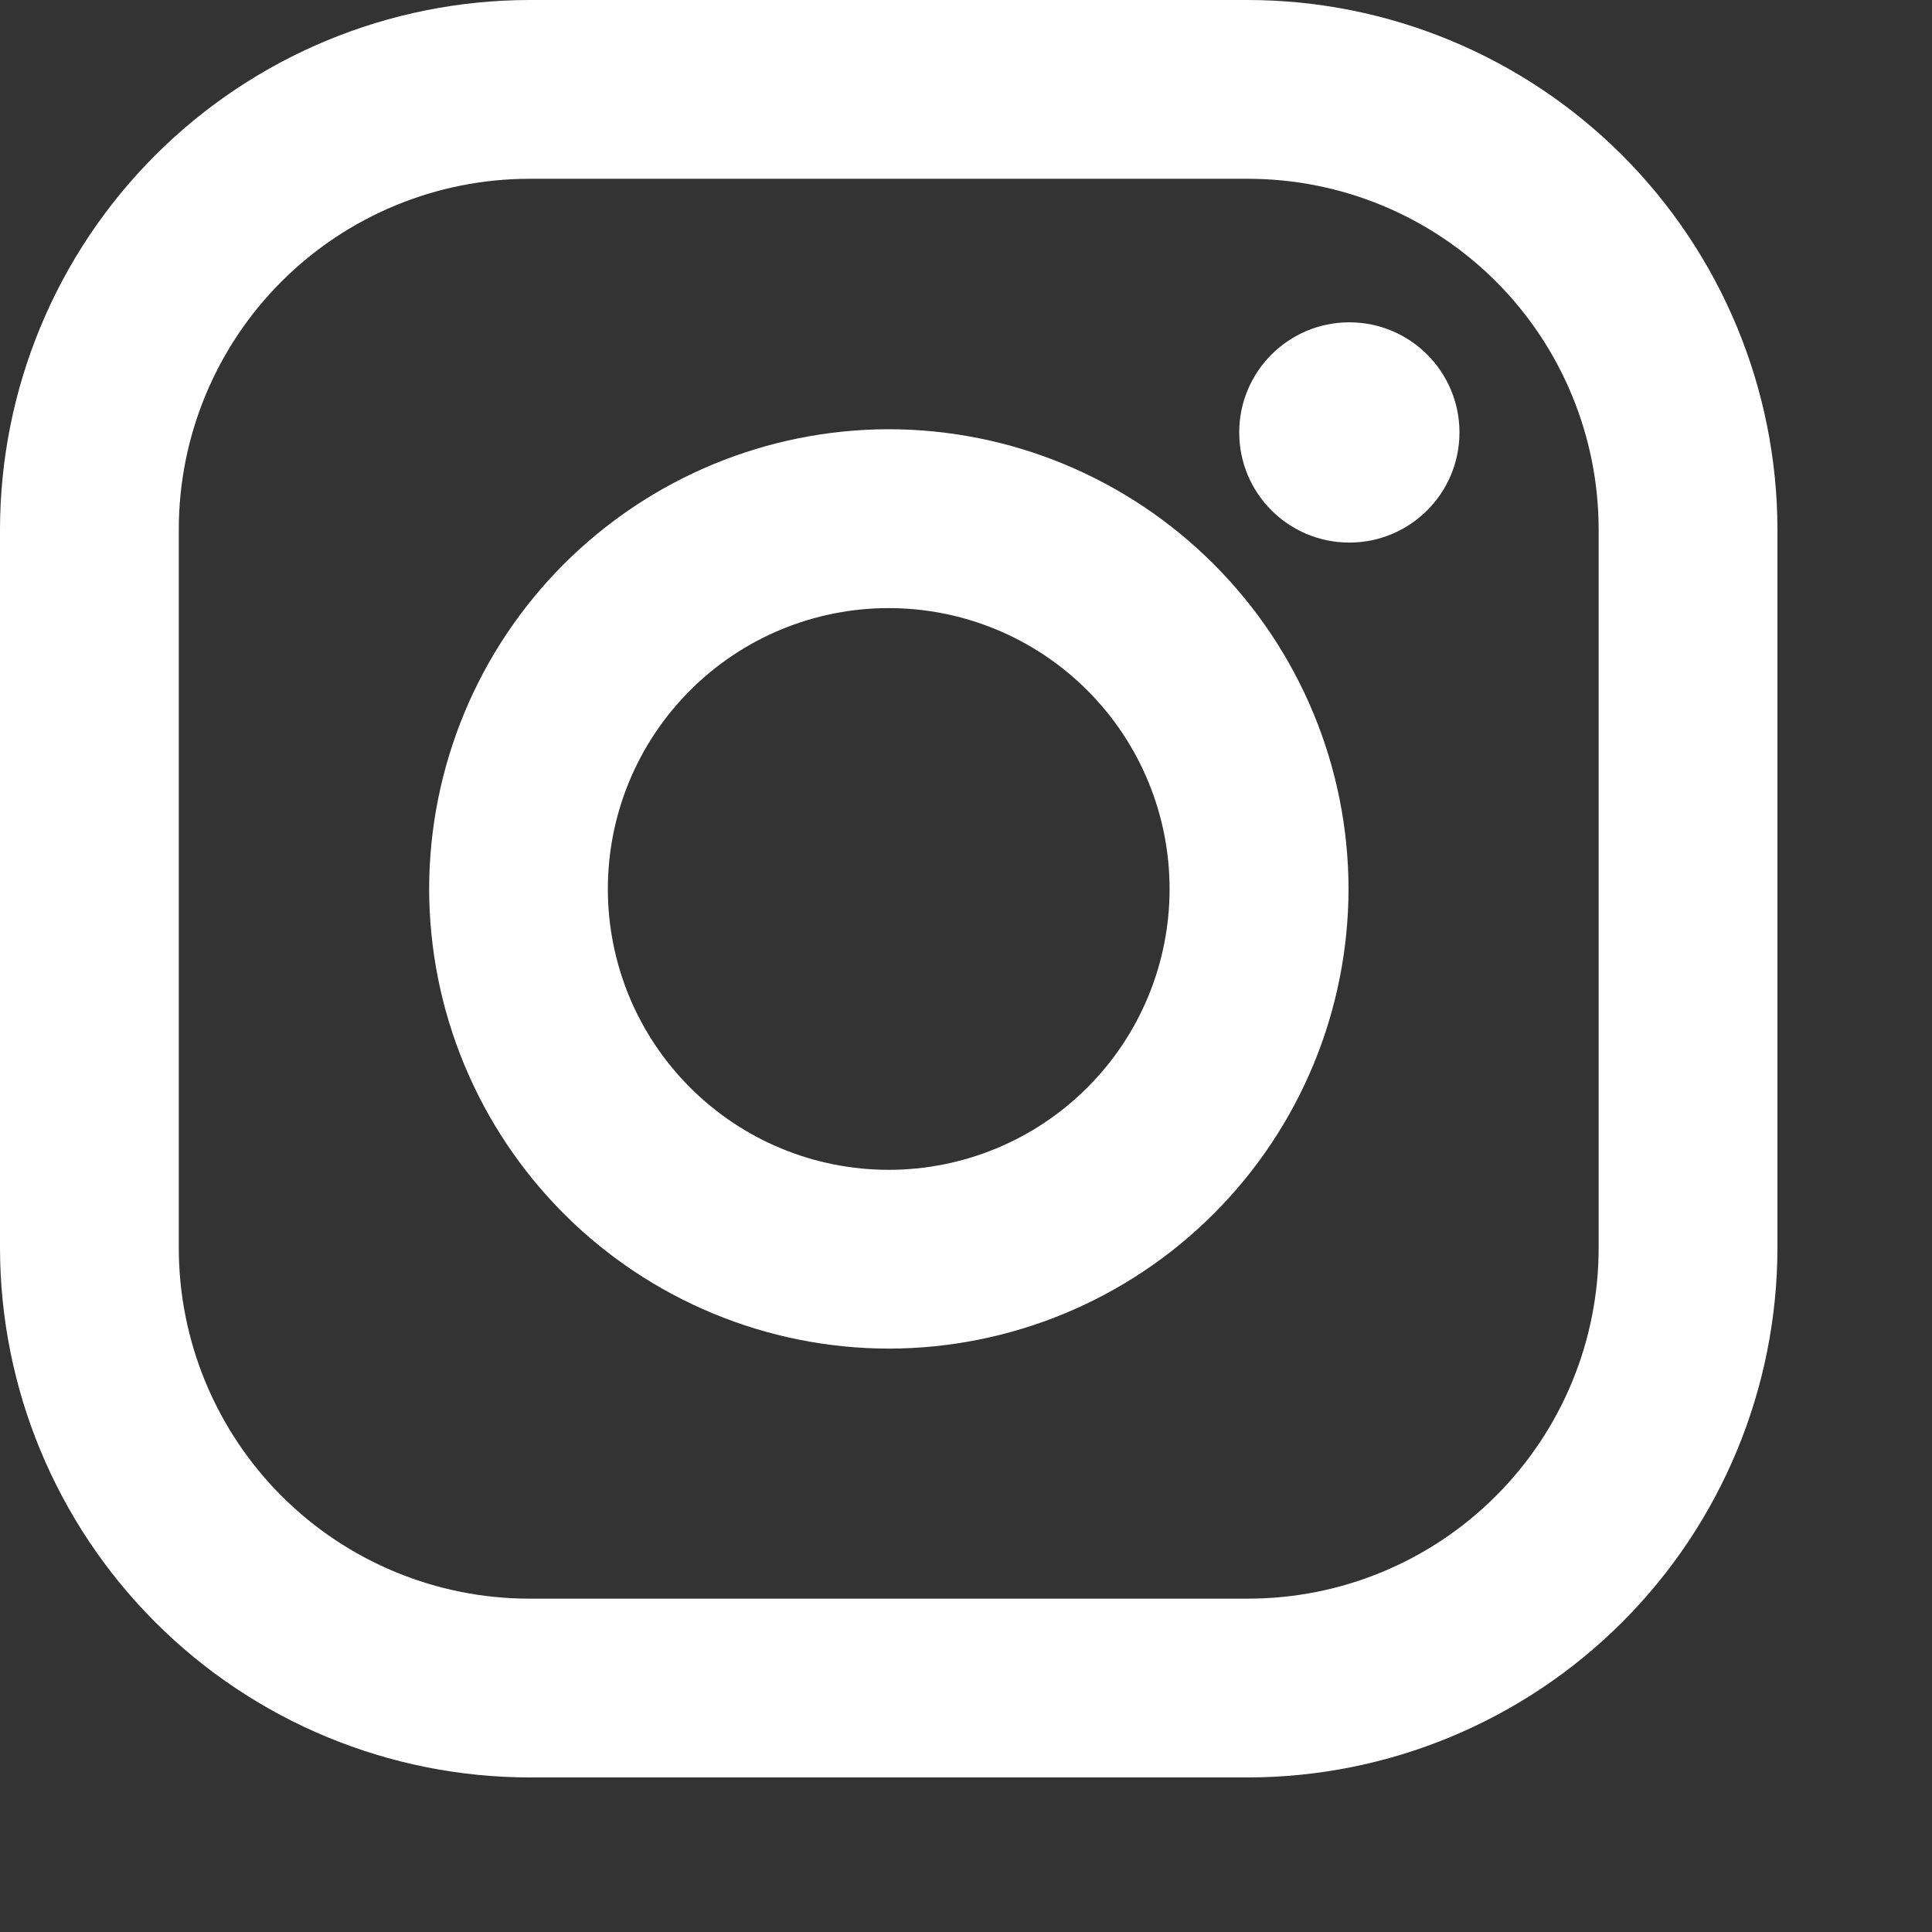 <svg width="24" height="24" viewBox="0 0 24 24" fill="none" xmlns="http://www.w3.org/2000/svg">
<rect x="0" y="0" width="24" height="24" fill="#333333" stroke="none"/>
<path d="M15.502 0H6.577C4.833 0.002 3.161 0.696 1.928 1.929C0.695 3.162 0.002 4.834 0 6.578V15.503C0.002 17.247 0.696 18.919 1.929 20.152C3.162 21.385 4.834 22.078 6.578 22.08H15.503C17.247 22.078 18.919 21.384 20.152 20.151C21.385 18.918 22.078 17.246 22.08 15.502V6.577C22.078 4.833 21.384 3.161 20.151 1.928C18.918 0.695 17.246 0.002 15.502 0ZM19.859 15.502C19.859 16.074 19.747 16.641 19.528 17.169C19.309 17.698 18.988 18.178 18.583 18.583C18.178 18.988 17.698 19.309 17.169 19.528C16.641 19.747 16.074 19.859 15.502 19.859H6.577C5.422 19.859 4.314 19.4 3.497 18.583C2.68 17.765 2.221 16.657 2.221 15.502V6.577C2.221 5.422 2.68 4.314 3.497 3.497C4.314 2.68 5.423 2.221 6.578 2.221H15.503C16.659 2.221 17.767 2.68 18.584 3.497C19.4 4.314 19.859 5.423 19.859 6.578V15.502Z" fill="white"/>
<path d="M11.04 5.332C9.526 5.334 8.075 5.937 7.005 7.007C5.935 8.077 5.333 9.528 5.331 11.042C5.333 12.556 5.935 14.007 7.005 15.078C8.076 16.149 9.527 16.751 11.041 16.753C12.555 16.751 14.007 16.149 15.077 15.078C16.148 14.008 16.75 12.556 16.752 11.042C16.75 9.528 16.147 8.077 15.076 7.007C14.005 5.936 12.554 5.333 11.04 5.332ZM11.04 14.532C10.114 14.532 9.227 14.165 8.573 13.51C7.918 12.856 7.551 11.969 7.551 11.043C7.551 10.118 7.918 9.23 8.573 8.576C9.227 7.921 10.114 7.554 11.04 7.554C11.965 7.554 12.853 7.921 13.507 8.576C14.162 9.23 14.529 10.118 14.529 11.043C14.529 11.969 14.162 12.856 13.507 13.51C12.853 14.165 11.965 14.532 11.04 14.532Z" fill="white"/>
<path d="M16.762 6.74C17.517 6.74 18.13 6.128 18.13 5.372C18.13 4.616 17.517 4.004 16.762 4.004C16.006 4.004 15.394 4.616 15.394 5.372C15.394 6.128 16.006 6.74 16.762 6.74Z" fill="white"/>
</svg>
